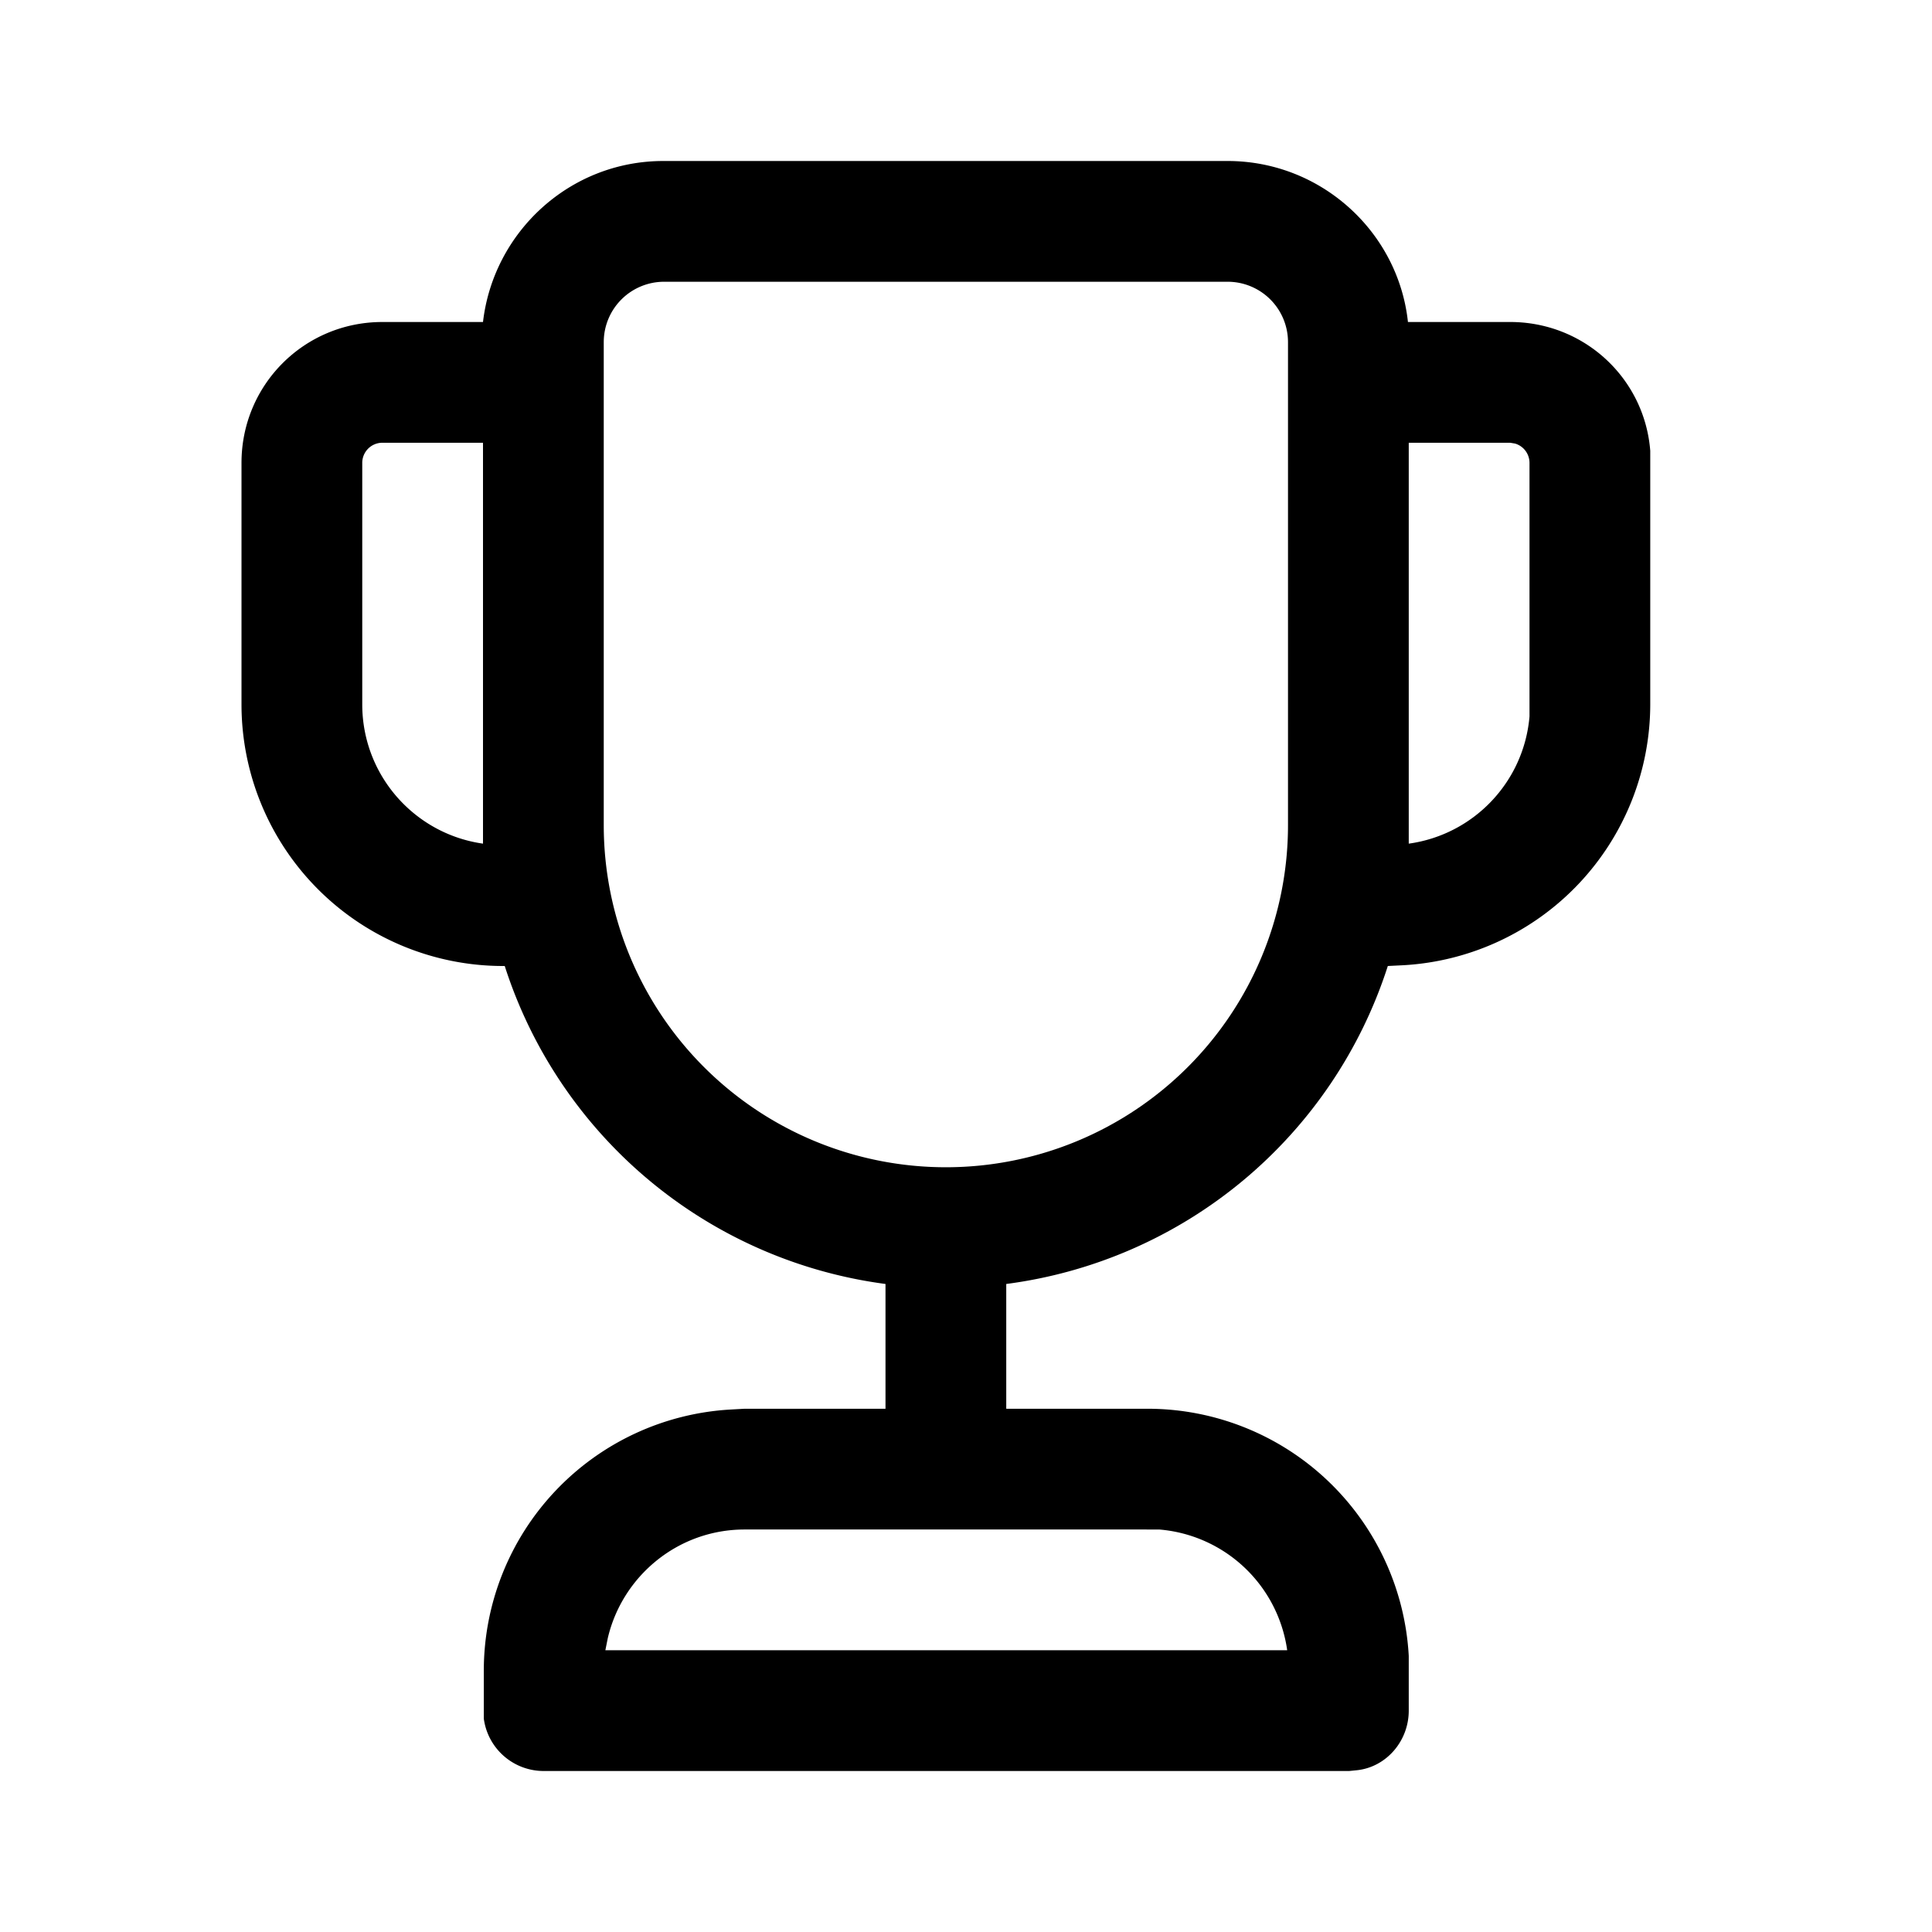 <svg width="24" height="24" viewBox="0 0 24 24" xmlns="http://www.w3.org/2000/svg"><path d="M15.25 2c1.16 0 2.12.88 2.24 2h1.27c.92 0 1.67.7 1.74 1.6v3.15a3.25 3.25 0 0 1-3.06 3.24l-.2.01a5.76 5.76 0 0 1-4.74 3.95v1.55h1.75a3.25 3.25 0 0 1 3.25 3.07V21.25c0 .38-.28.7-.64.74l-.1.01h-10a.75.75 0 0 1-.75-.65v-.6a3.25 3.25 0 0 1 3.06-3.24l.18-.01H11v-1.55A5.76 5.76 0 0 1 6.27 12h-.02A3.25 3.25 0 0 1 3 8.75v-3C3 4.78 3.78 4 4.75 4H6c.13-1.12 1.08-2 2.24-2h7Zm-1 17h-5c-.83 0-1.52.58-1.7 1.35l-.03.15h8.47A1.75 1.75 0 0 0 14.4 19h-.16Zm1-15.5h-7a.75.75 0 0 0-.75.75v6a4.25 4.25 0 0 0 8.5 0v-6a.75.75 0 0 0-.75-.75Zm3.5 2H17.5v4.98c.8-.11 1.43-.76 1.5-1.58V5.75a.25.25 0 0 0-.18-.24l-.06-.01ZM6 5.5H4.75a.25.25 0 0 0-.25.25v3c0 .88.65 1.61 1.5 1.73V5.5Z"/></svg>